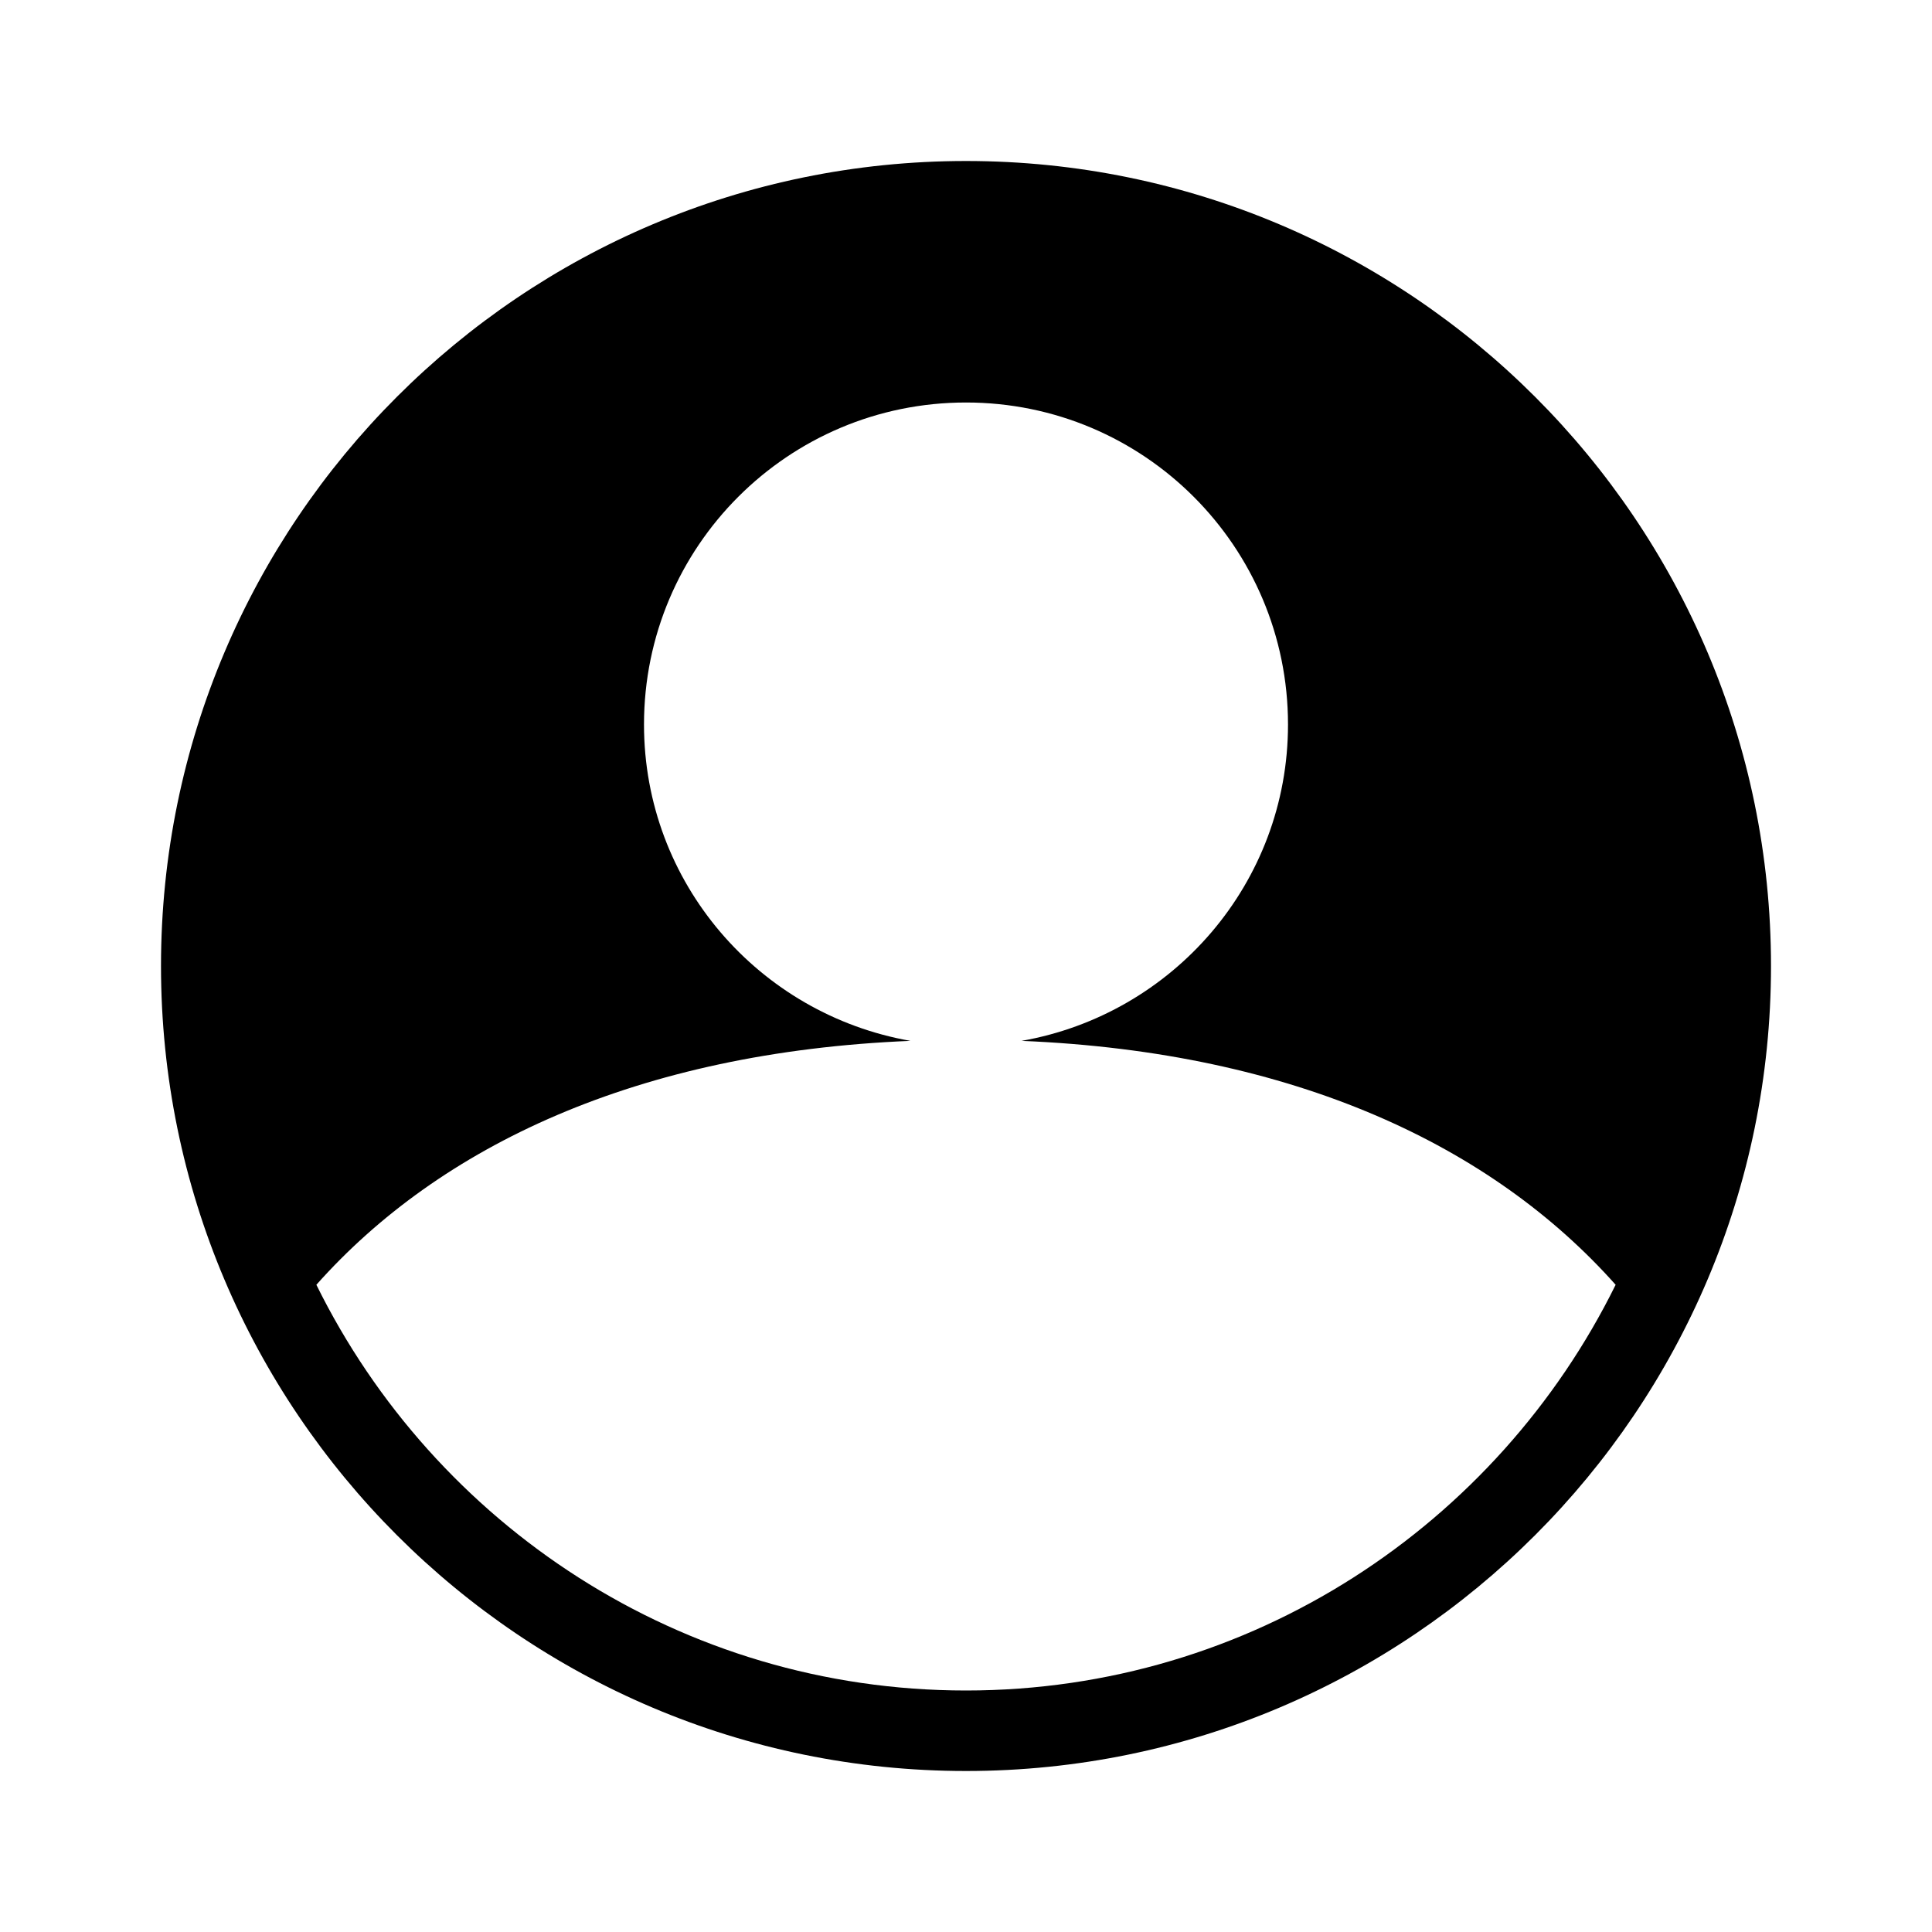 <svg xmlns="http://www.w3.org/2000/svg" height="24" style="enable-background:new 0 0 24 24;" viewBox="0 0 24 24" width="24"><path d="M12 2C6.48 2 2 6.48 2 12s4.48 10 10 10 10-4.48 10-10S17.52 2 12 2zM8 9c0-2.21 1.79-4 4-4s4 1.79 4 4c0 1.97-1.43 3.6-3.31 3.93 3.4.14 5.85 1.31 7.38 3.03C18.6 18.94 15.54 21 12 21s-6.6-2.06-8.07-5.04c1.53-1.72 3.98-2.89 7.38-3.03C9.43 12.6 8 10.97 8 9z"/></svg>